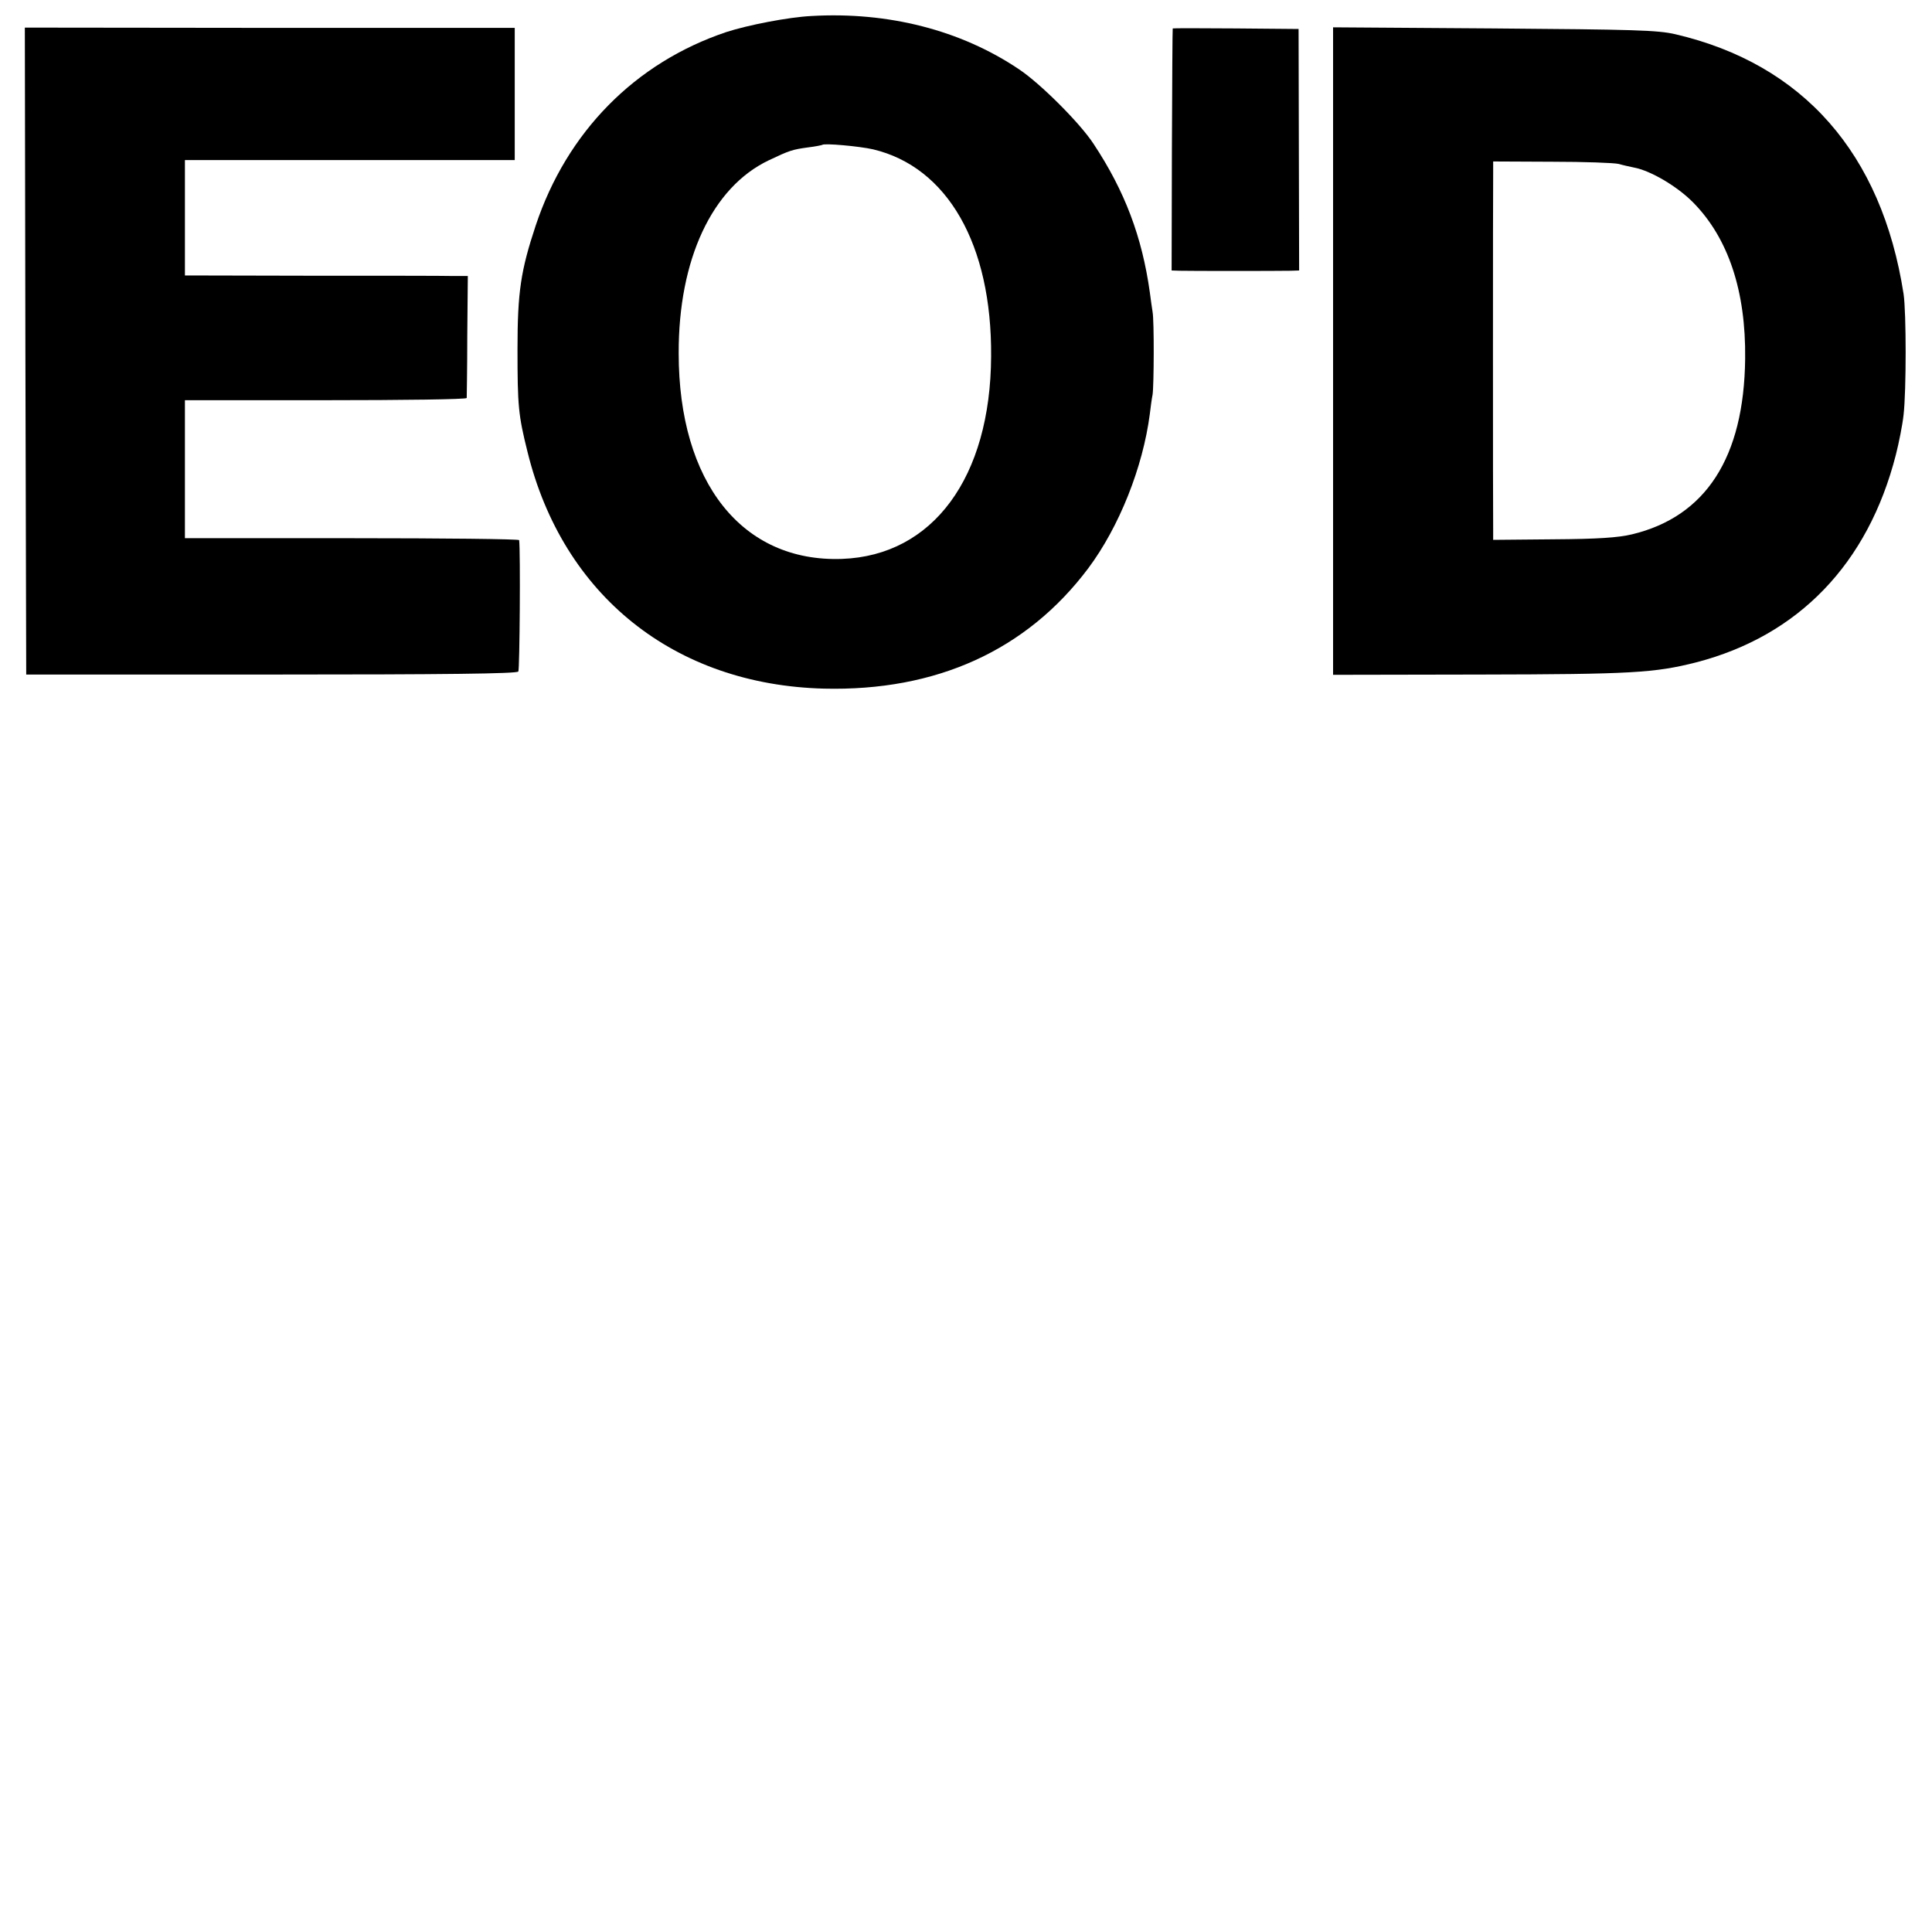 <?xml version="1.0" standalone="no"?>
<!DOCTYPE svg PUBLIC "-//W3C//DTD SVG 20010904//EN"
 "http://www.w3.org/TR/2001/REC-SVG-20010904/DTD/svg10.dtd">
<svg version="1.0" xmlns="http://www.w3.org/2000/svg"
 width="700pt" height="700pt" viewBox="0 0 700 700"
 preserveAspectRatio="xMidYMid meet">
<g transform="translate(0,700) scale(0.1,-0.1)"
fill="#000000" stroke="none">
<path d="M2940 6942 c-83 -4 -231 -33 -308 -58 -331 -111 -578 -362 -691 -701
-54 -163 -66 -240 -66 -448 0 -205 3 -239 36 -371 128 -522 533 -845 1074
-859 408 -10 735 139 958 436 112 150 198 366 223 559 3 25 7 56 10 70 5 33 6
268 0 300 -2 14 -7 46 -10 71 -28 200 -90 366 -204 538 -49 75 -192 218 -270
270 -211 142 -474 209 -752 193z m223 -483 c270 -64 431 -345 428 -750 -2
-439 -211 -722 -540 -734 -362 -13 -592 277 -592 745 -1 340 121 601 326 699
76 36 85 39 143 47 26 3 49 8 51 9 6 7 136 -5 184 -16z"/>
<path d="M92 5728 l3 -1172 888 0 c633 0 890 3 895 11 5 8 8 437 3 476 -1 4
-273 7 -606 7 l-605 0 0 250 0 250 510 0 c281 0 510 3 511 8 0 4 2 105 2 225
l2 217 -55 0 c-30 1 -261 1 -512 1 l-458 1 0 209 0 209 598 0 597 0 0 240 0
239 -888 0 -887 1 2 -1172z"/>
<path d="M4249 6897 c-1 -1 -2 -199 -3 -439 l-1 -438 30 -1 c33 -1 351 -1 401
0 l31 1 -1 438 -1 437 -227 2 c-126 1 -229 1 -229 0z"/>
<path d="M4830 6775 c0 -163 0 -2030 0 -2137 l0 -83 532 1 c549 1 633 6 783
44 371 96 623 357 724 752 11 43 24 108 28 145 10 86 10 372 0 438 -79 509
-364 833 -827 941 -65 15 -149 17 -657 21 l-583 4 0 -126z m1035 -369 c17 -5
41 -10 55 -13 60 -11 157 -68 215 -127 127 -129 191 -321 188 -566 -4 -358
-143 -572 -410 -636 -50 -12 -124 -17 -285 -18 l-218 -2 0 38 c-1 50 -1 1235
0 1291 l0 42 213 -1 c117 0 226 -4 242 -8z"/>
</g>
</svg>
